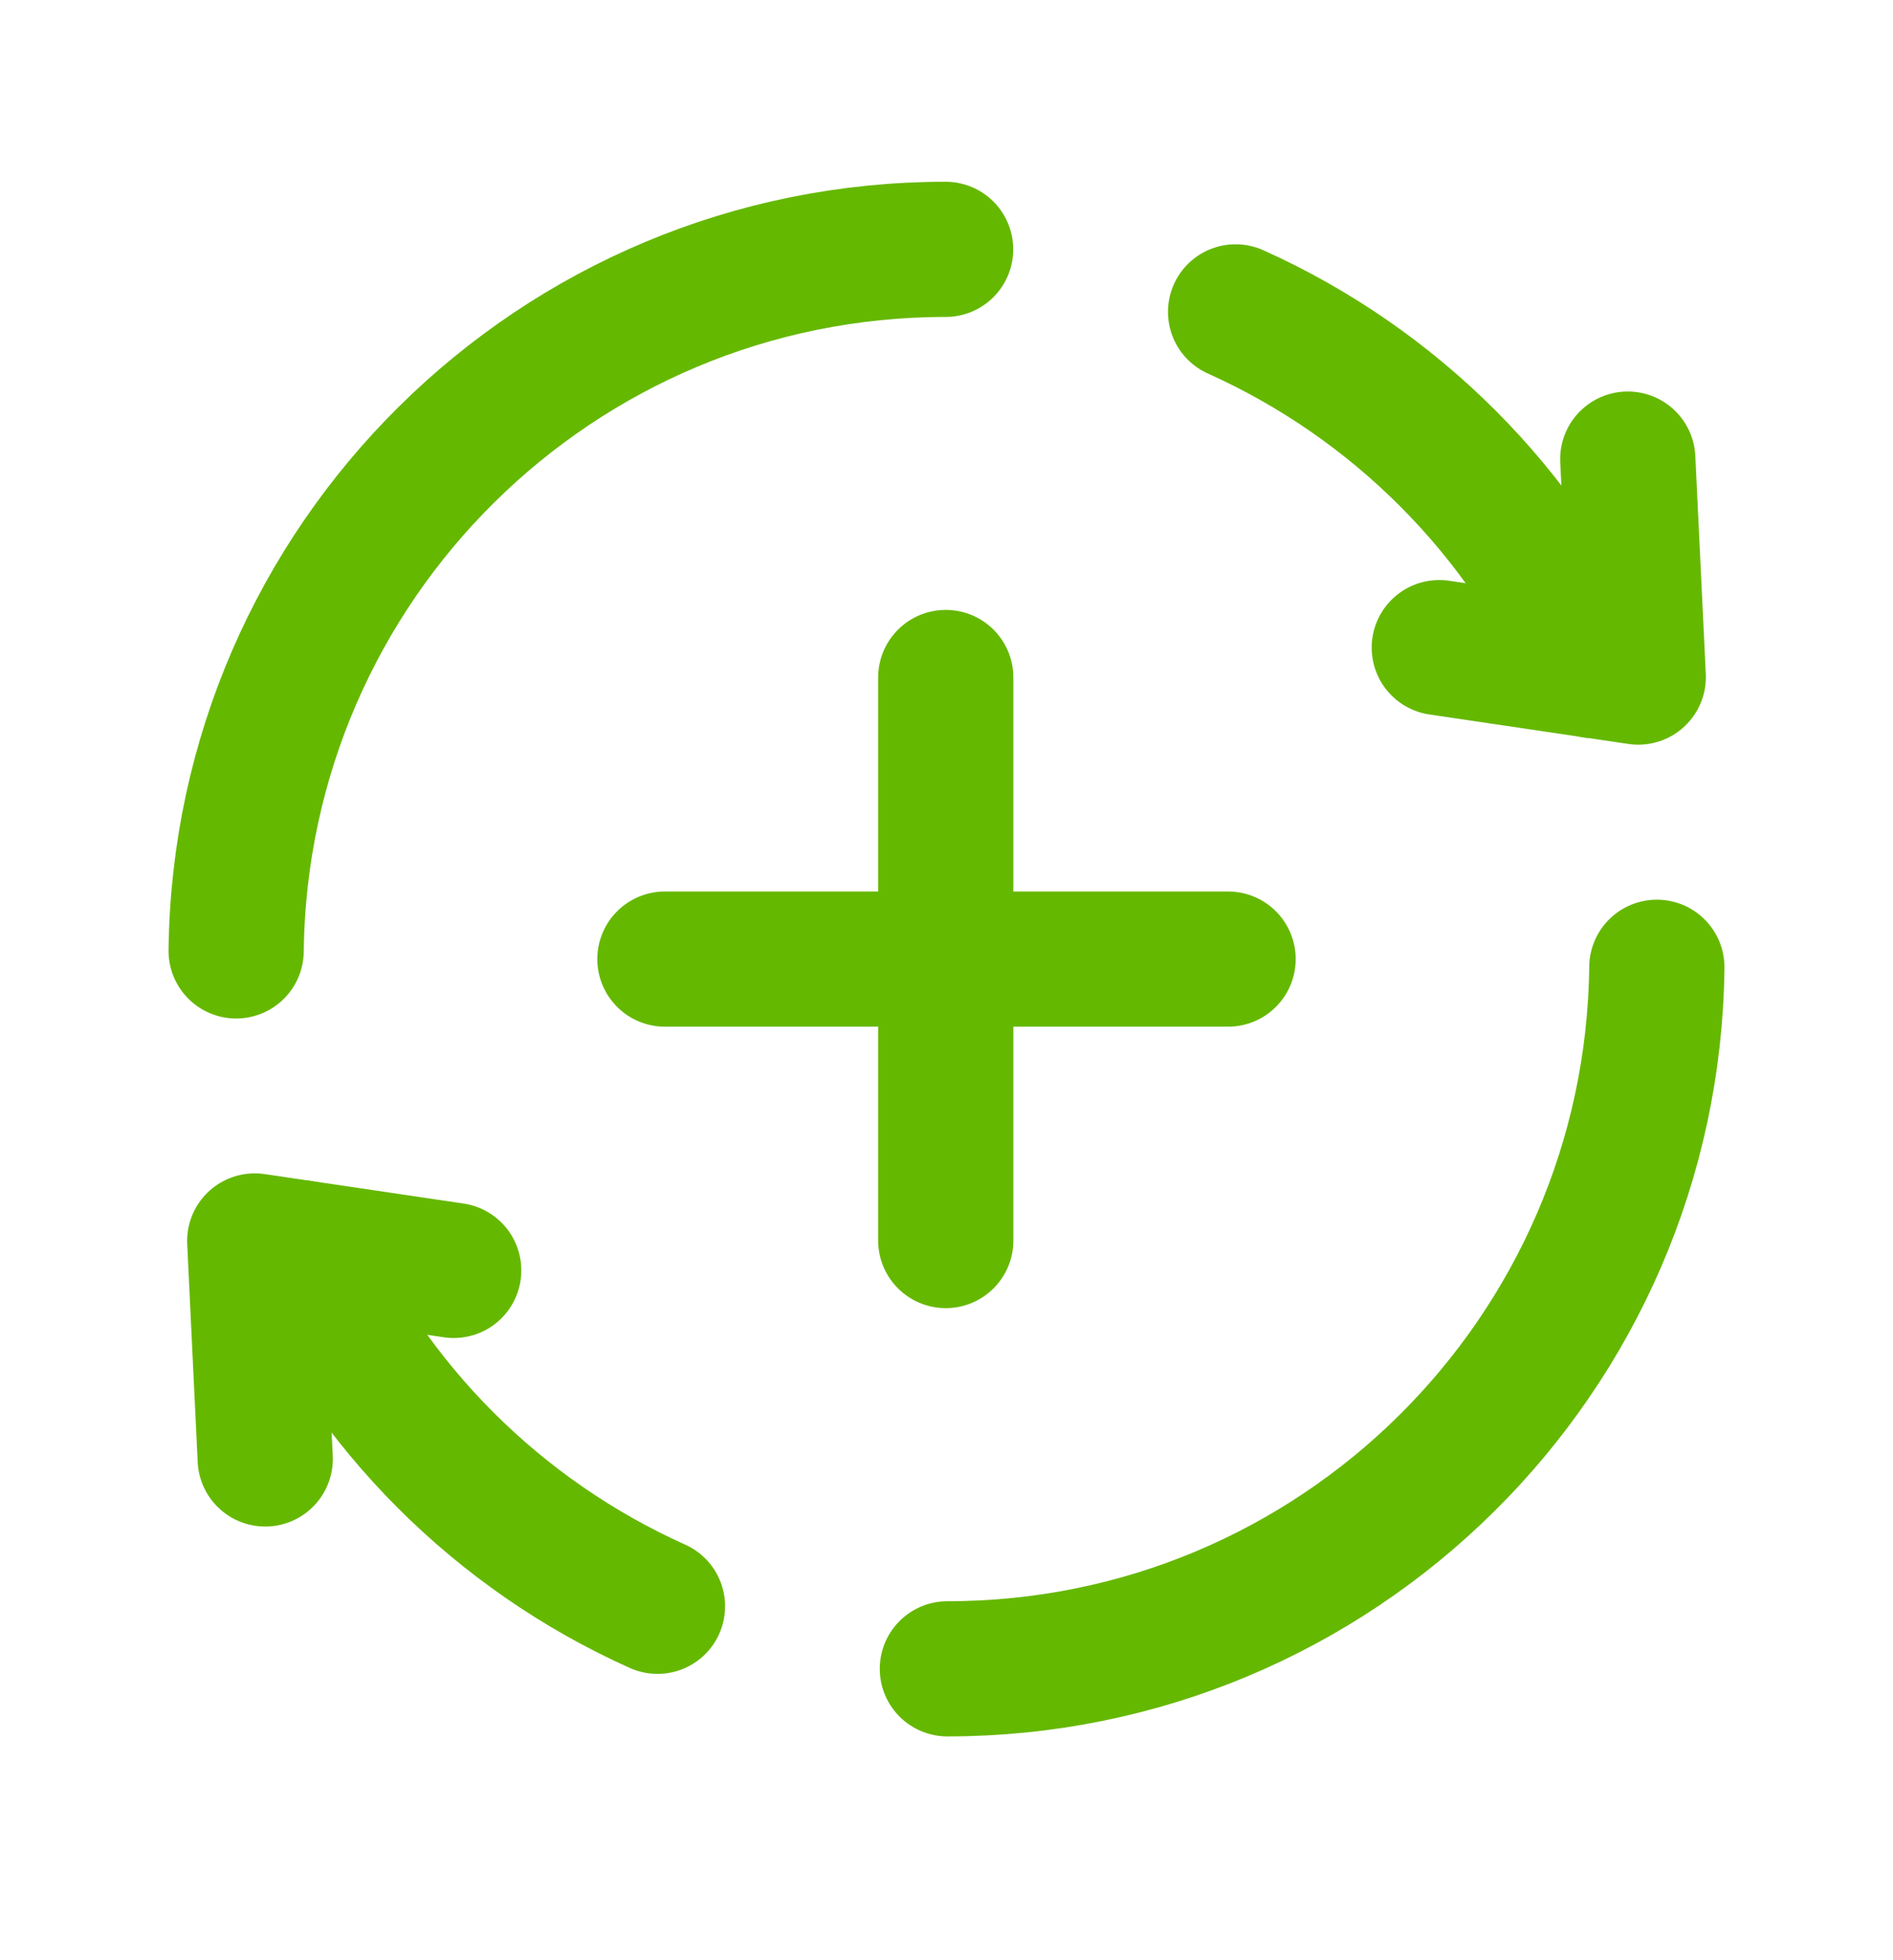 <?xml version="1.0" encoding="UTF-8"?>
<svg id="Layer_1" xmlns="http://www.w3.org/2000/svg" version="1.1" viewBox="0 0 28 29">
  <!-- Generator: Adobe Illustrator 29.0.1, SVG Export Plug-In . SVG Version: 2.1.0 Build 192)  -->
  <defs>
    <style>
      .st0 {
        fill: none;
        stroke: #65b800;
        stroke-linecap: round;
        stroke-linejoin: round;
        stroke-width: 2px;
      }
    </style>
  </defs>
  <g id="mask0_3682_14390">
    <path class="st0" d="M24.507,14.31c-.065,5.742-4.736,10.379-10.494,10.379"/>
    <path class="st0" d="M21.289,9.581l2.943.436-.155-3.225"/>
    <path class="st0" d="M23.573,9.921c-1.05-2.358-2.944-4.25-5.297-5.307"/>
    <path class="st0" d="M3.493,14.068c.065-5.742,4.735-10.379,10.494-10.379"/>
    <path class="st0" d="M6.711,18.795l-2.943-.436.155,3.225"/>
    <path class="st0" d="M4.428,18.457c1.05,2.358,2.943,4.25,5.297,5.307"/>
    <path class="st0" d="M13.989,10.023v8.33"/>
    <path class="st0" d="M9.835,14.189h8.33"/>
  </g>
</svg>